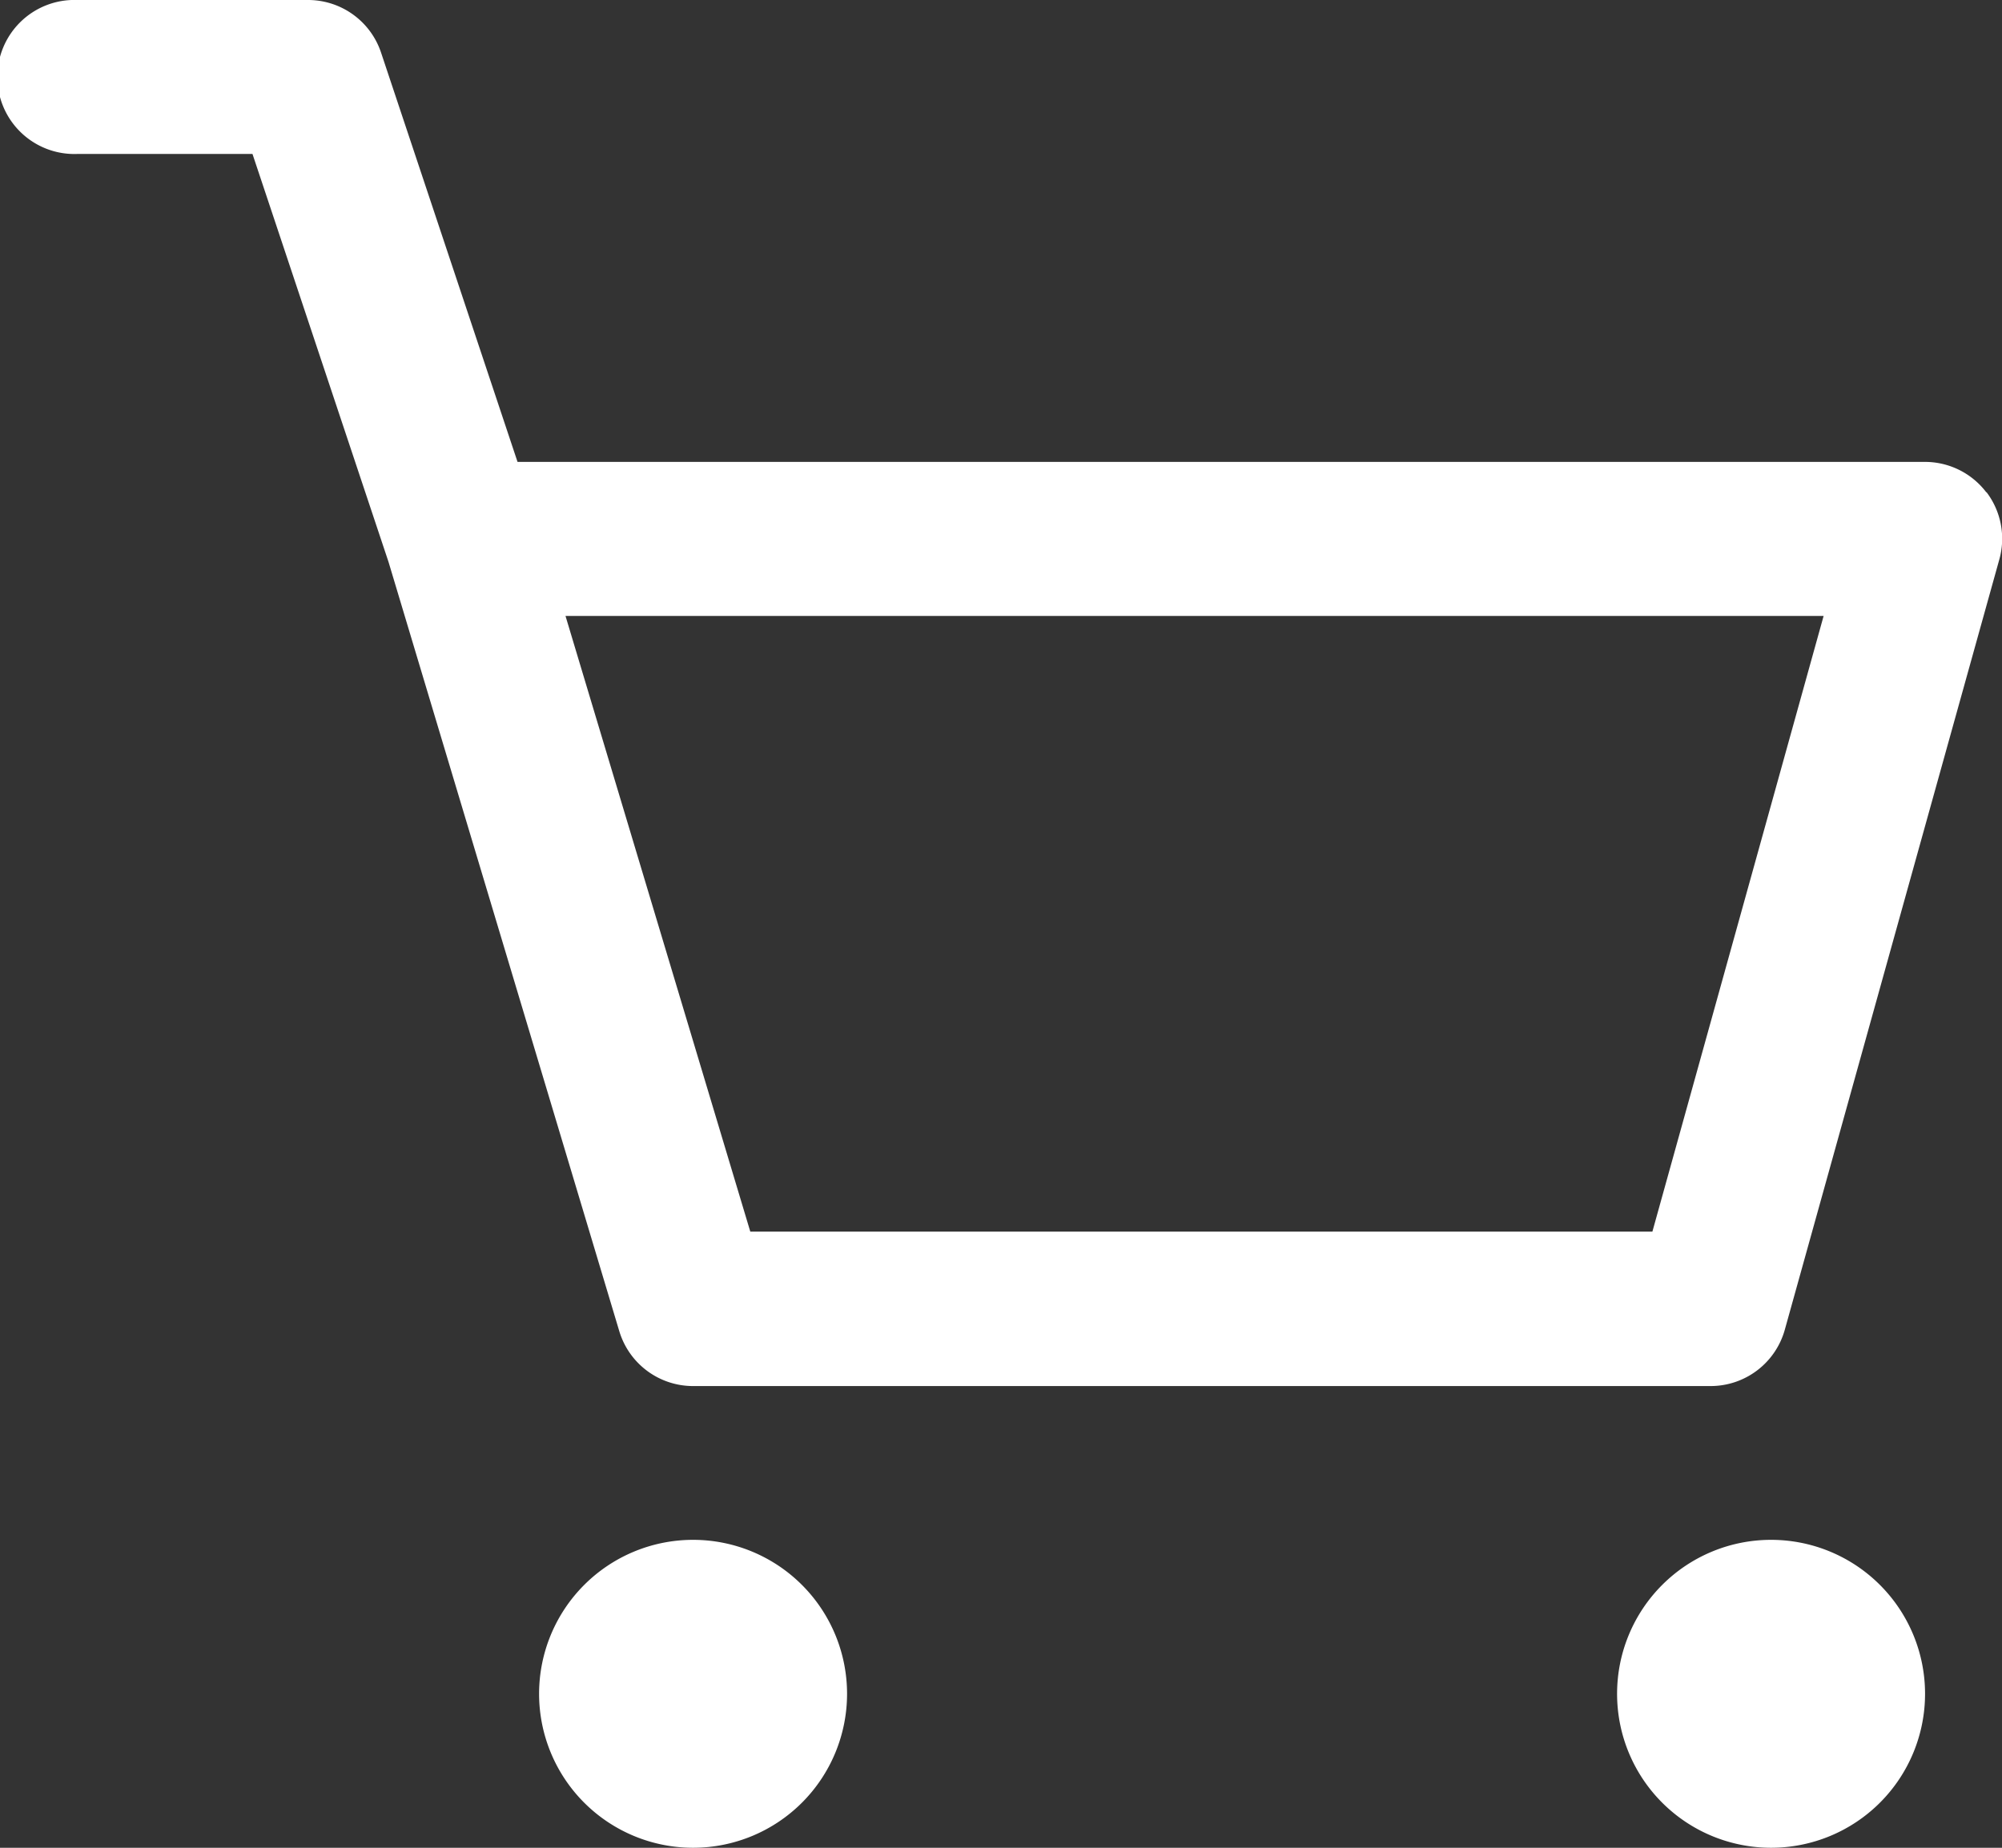 <svg xmlns="http://www.w3.org/2000/svg" xmlns:xlink="http://www.w3.org/1999/xlink" width="21.829" height="20.15" viewBox="0 0 21.829 20.15">
  <rect x="0" y="0" width="21.829" height="20.15" fill="#333333" stroke="none"/>
  <defs>
    <clipPath id="clip-path">
      <rect id="長方形_1397" data-name="長方形 1397" width="21.829" height="20.15" fill="#fff"/>
    </clipPath>
  </defs>
  <g id="グループ_2519" data-name="グループ 2519" clip-path="url(#clip-path)">
    <path id="パス_7603" data-name="パス 7603" d="M21.658,5.369a.84.84,0,0,0-.669-.332H5.643L4.155.574A.839.839,0,0,0,3.358,0H.84a.84.84,0,1,0,0,1.679H2.753L4.236,6.127l2.516,8.388a.84.84,0,0,0,.8.6h11.1a.84.84,0,0,0,.809-.615L21.8,6.1a.839.839,0,0,0-.14-.733m-3.643,8.064H8.181L6.166,6.717H19.884Z" fill="#fff"/>
    <path id="パス_7604" data-name="パス 7604" d="M70.32,196.112A1.679,1.679,0,1,0,72,197.791a1.679,1.679,0,0,0-1.679-1.679" transform="translate(-62.764 -179.32)" fill="#fff"/>
    <path id="パス_7605" data-name="パス 7605" d="M207.6,196.112a1.679,1.679,0,1,0,1.679,1.679,1.679,1.679,0,0,0-1.679-1.679" transform="translate(-188.289 -179.32)" fill="#fff"/>
  </g>
</svg>
